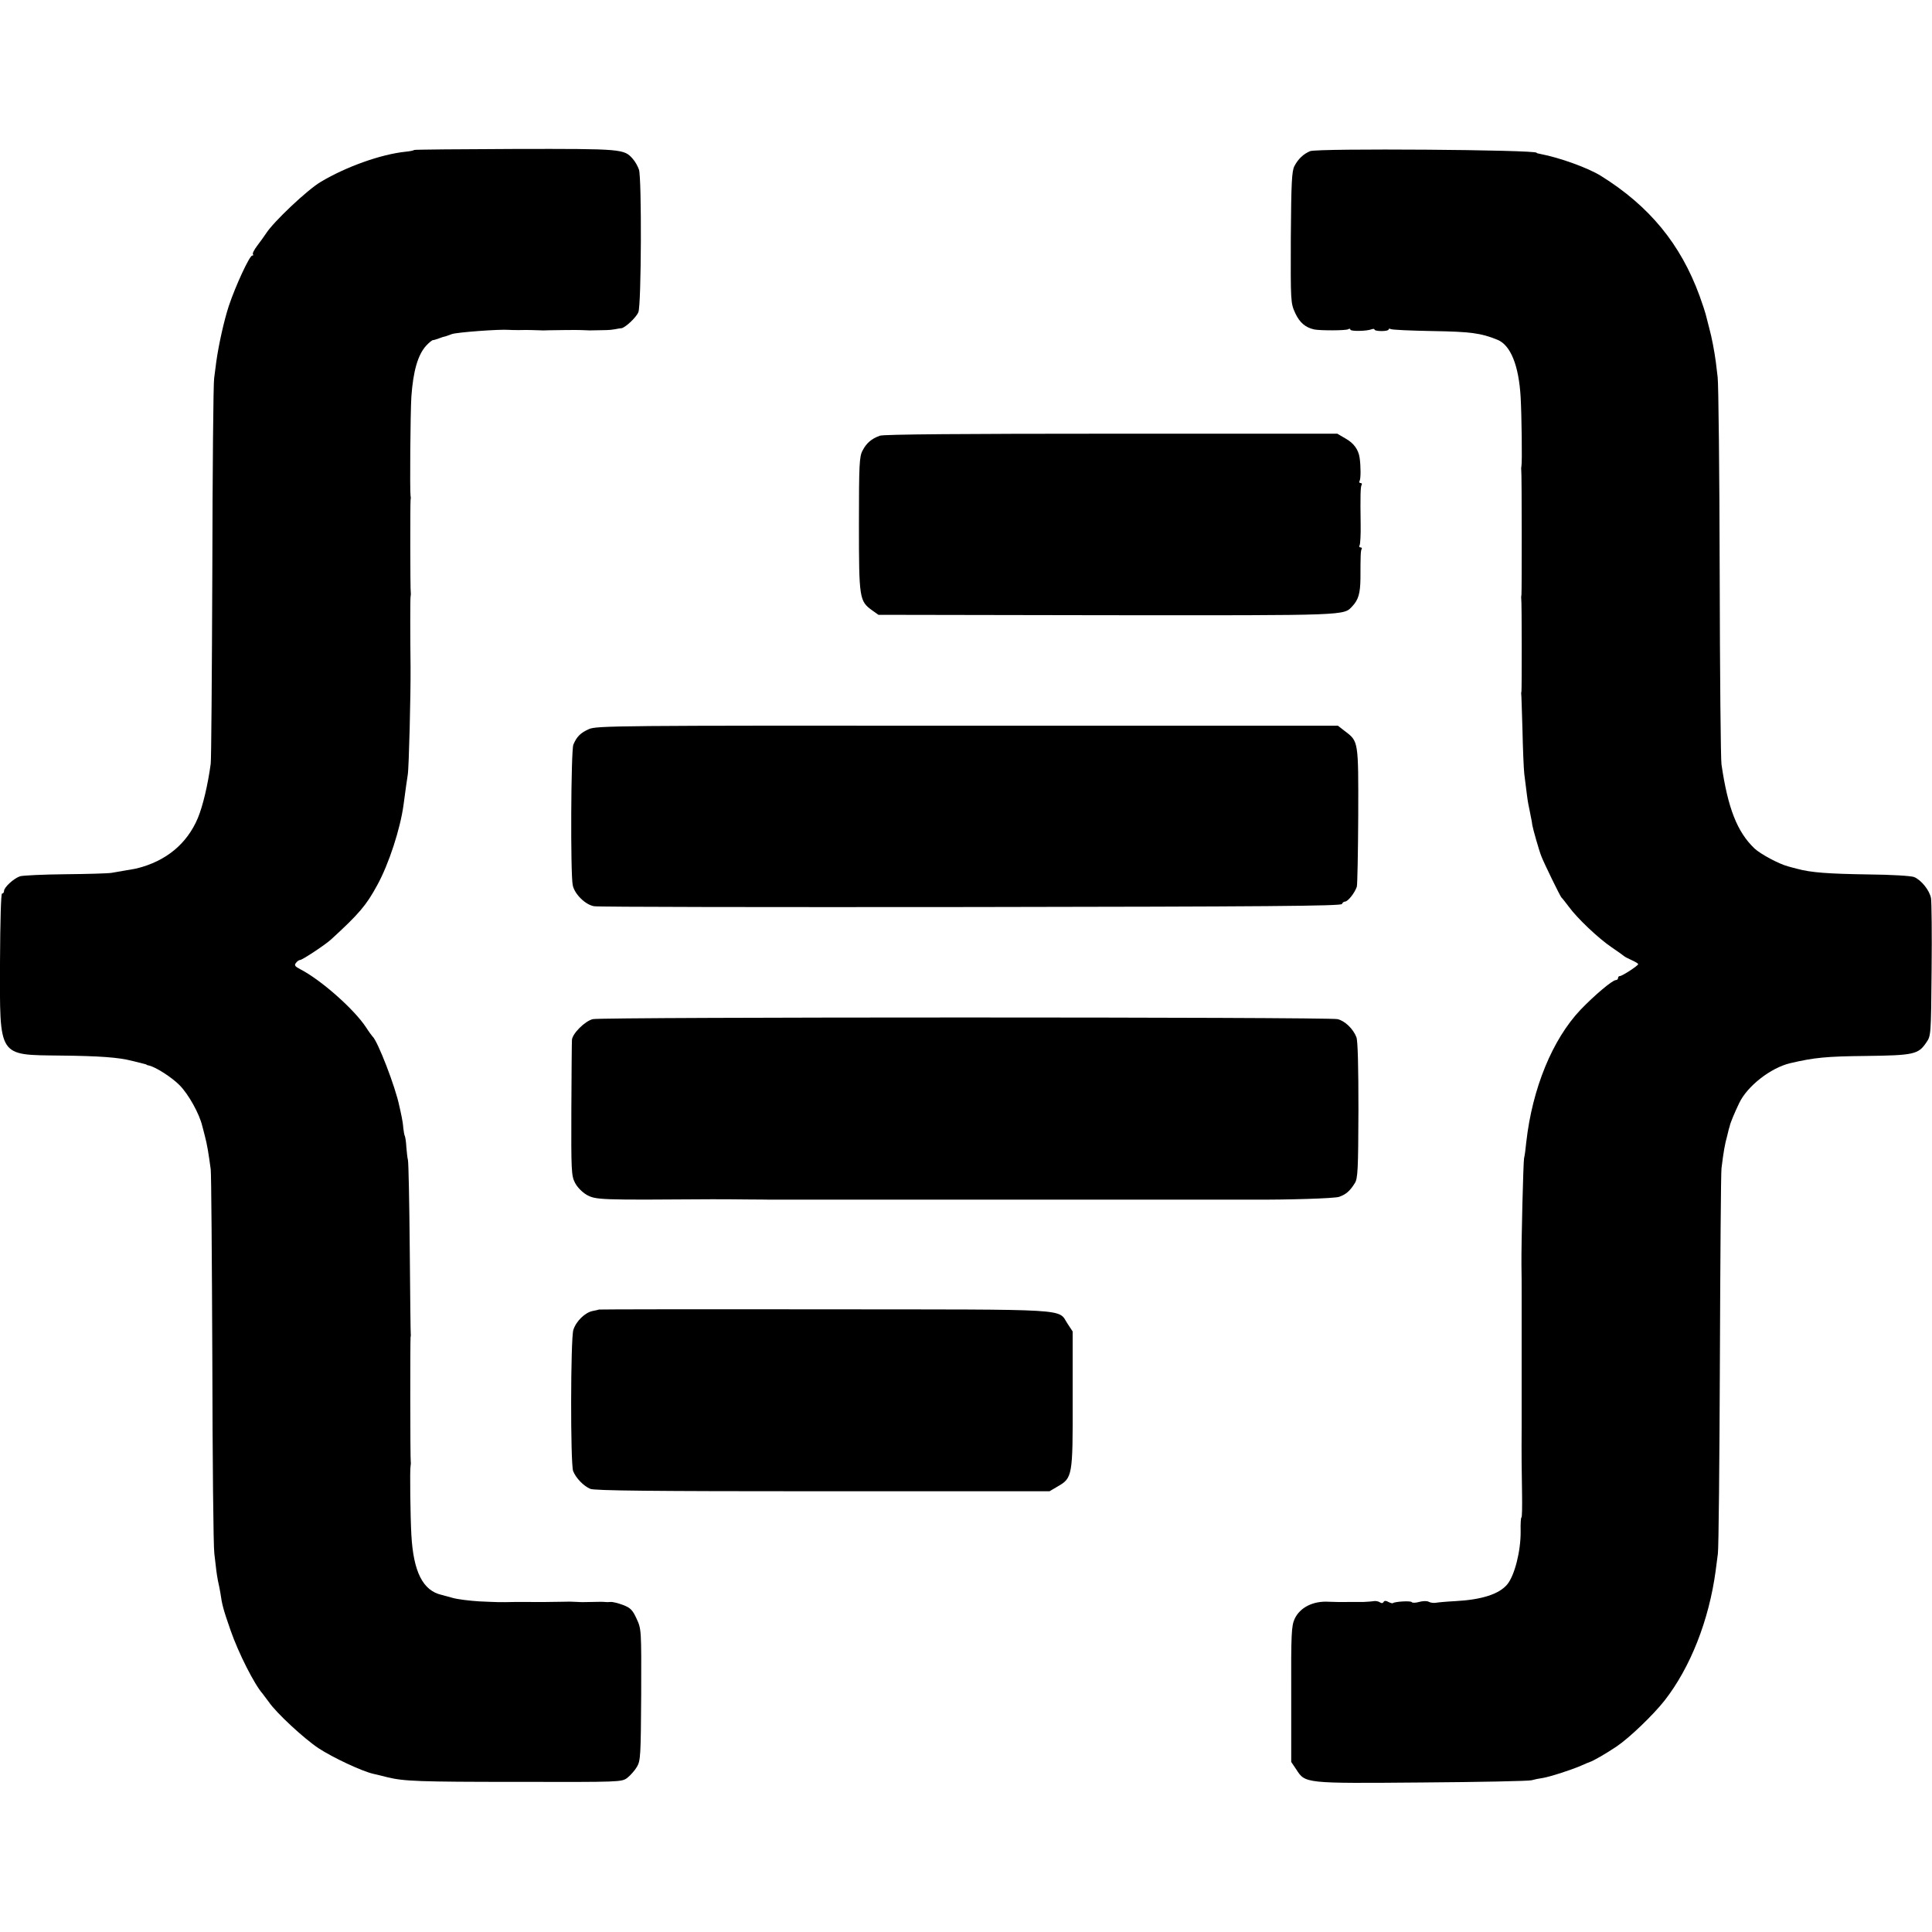 <?xml version="1.0" standalone="no"?>
<!DOCTYPE svg PUBLIC "-//W3C//DTD SVG 20010904//EN"
 "http://www.w3.org/TR/2001/REC-SVG-20010904/DTD/svg10.dtd">
<svg version="1.0" xmlns="http://www.w3.org/2000/svg"
 width="960pt" height="960pt" viewBox="0 0 960 960"
 preserveAspectRatio="xMidYMid meet">
<g transform="translate(0,960) scale(0.1,-0.1)"
fill="#000000" stroke="none">
<path d="M2058 8855 c-2 -3 -22 -7 -44 -9 -122 -13 -293 -74 -419 -149 -67
-39 -237 -200 -273 -257 -9 -14 -29 -41 -44 -61 -15 -20 -25 -39 -21 -43 3 -3
2 -6 -4 -6 -13 0 -83 -151 -116 -250 -24 -73 -50 -191 -62 -275 -3 -22 -8 -60
-11 -85 -4 -25 -8 -457 -9 -960 -2 -503 -5 -933 -8 -955 -14 -104 -39 -210
-64 -270 -54 -128 -158 -214 -303 -250 -3 -1 -25 -5 -50 -9 -25 -4 -58 -10
-75 -13 -16 -3 -120 -6 -230 -7 -110 -1 -211 -6 -225 -10 -31 -10 -80 -55 -80
-73 0 -7 -4 -13 -10 -13 -5 0 -9 -132 -10 -340 -1 -478 -12 -461 300 -465 194
-2 289 -9 355 -26 64 -16 70 -17 73 -19 1 -2 5 -3 10 -4 33 -6 116 -59 155
-99 45 -46 98 -142 112 -202 2 -5 7 -28 13 -50 11 -41 18 -84 29 -165 3 -25 6
-450 8 -945 1 -495 5 -929 10 -965 4 -36 9 -74 10 -85 1 -11 5 -33 8 -50 4
-16 9 -43 12 -60 8 -58 15 -84 51 -187 39 -112 118 -268 159 -314 5 -7 19 -25
30 -40 37 -55 177 -184 248 -231 72 -47 215 -114 272 -127 17 -4 48 -11 70
-17 83 -20 153 -23 652 -23 505 -1 512 -1 540 20 15 12 37 36 48 55 18 31 19
55 21 359 1 324 1 325 -23 377 -20 44 -31 54 -67 68 -24 9 -52 16 -62 15 -11
-1 -23 -1 -29 0 -5 1 -35 1 -65 0 -30 -1 -61 -1 -67 0 -33 2 -50 2 -78 1 -41
-1 -146 -2 -165 -1 -8 0 -40 0 -70 0 -83 -2 -88 -1 -180 3 -47 3 -105 10 -130
17 -25 7 -49 13 -55 15 -94 21 -141 115 -151 299 -5 87 -8 324 -4 341 1 6 2
15 1 20 -3 14 -3 608 -1 620 1 6 2 12 1 15 -1 3 -3 194 -5 425 -2 231 -6 429
-9 441 -3 11 -6 41 -8 65 -1 24 -5 48 -7 53 -3 5 -6 23 -8 40 -1 17 -5 42 -8
56 -3 14 -8 39 -12 55 -19 94 -108 324 -133 345 -3 3 -18 23 -32 45 -59 90
-224 236 -327 289 -27 14 -31 20 -21 32 6 8 15 14 20 14 11 0 126 76 154 102
140 128 175 170 229 269 58 105 115 281 131 399 12 89 16 119 21 150 6 33 15
404 14 535 -2 159 -2 341 0 350 1 6 2 15 1 20 -3 14 -3 448 -1 460 1 6 2 15 0
20 -4 23 -1 417 4 494 9 127 32 208 74 254 14 15 29 27 33 27 4 0 18 4 31 9
13 5 25 9 28 9 3 0 18 6 35 12 25 9 237 25 285 21 8 -1 31 -1 50 -1 39 1 71 0
98 -1 9 -1 31 -1 47 0 40 1 147 2 163 1 35 -2 50 -2 77 -1 17 0 39 1 50 1 11
0 29 2 40 4 11 2 25 5 32 5 19 2 74 53 85 80 15 36 17 665 3 708 -6 18 -20 42
-31 54 -43 49 -51 50 -583 49 -275 -1 -501 -3 -503 -5z"/>
<path d="M6510 8849 c-33 -14 -59 -38 -78 -74 -13 -25 -16 -80 -18 -355 -1
-322 -1 -325 22 -376 22 -47 50 -71 94 -81 30 -6 157 -6 169 1 6 4 11 3 11 -2
0 -9 81 -8 106 2 8 3 14 2 14 -2 0 -4 16 -7 35 -7 19 0 35 3 35 8 0 4 5 5 10
2 6 -4 99 -8 208 -10 189 -3 241 -10 322 -43 66 -26 107 -128 116 -286 5 -87
8 -324 4 -341 -1 -5 -2 -14 -1 -20 3 -14 3 -608 1 -620 -1 -5 -2 -14 -1 -20 3
-14 3 -448 1 -460 -1 -5 -2 -12 -1 -15 1 -3 3 -81 6 -175 2 -93 6 -192 9 -220
13 -103 16 -131 21 -155 3 -14 8 -38 11 -55 4 -16 7 -37 8 -45 3 -19 34 -128
45 -155 13 -34 94 -200 100 -205 4 -3 19 -23 36 -45 42 -58 148 -158 213 -202
31 -21 59 -41 62 -44 3 -3 20 -12 38 -20 17 -8 32 -16 32 -20 0 -7 -79 -59
-91 -59 -5 0 -9 -4 -9 -10 0 -5 -5 -10 -11 -10 -17 0 -107 -76 -176 -148 -139
-147 -239 -390 -269 -657 -3 -33 -8 -69 -11 -80 -4 -20 -14 -421 -13 -530 1
-33 1 -105 1 -160 0 -55 0 -127 0 -160 0 -33 0 -105 0 -160 0 -55 0 -127 0
-160 0 -33 0 -105 0 -160 -1 -157 0 -212 2 -338 1 -64 0 -117 -3 -117 -3 0 -5
-31 -4 -69 1 -98 -30 -219 -66 -263 -40 -49 -127 -77 -260 -84 -41 -2 -84 -6
-95 -8 -11 -2 -27 0 -36 5 -9 5 -30 4 -48 -1 -17 -5 -33 -5 -36 -1 -4 8 -85 3
-94 -5 -2 -2 -12 1 -22 6 -12 7 -20 7 -24 0 -4 -7 -11 -7 -18 -2 -7 5 -21 8
-32 6 -11 -2 -33 -3 -50 -4 -16 0 -48 0 -70 0 -42 -1 -74 0 -102 1 -79 5 -144
-29 -170 -85 -16 -35 -18 -75 -17 -375 l0 -336 25 -37 c45 -70 40 -70 625 -65
285 2 530 7 544 11 14 4 38 9 54 11 37 6 137 38 191 61 22 10 42 18 45 19 13
3 81 42 133 77 65 44 183 158 238 228 129 165 221 400 254 645 3 22 8 60 11
85 4 25 8 457 10 960 2 503 5 933 8 955 10 82 17 121 28 160 5 22 11 45 13 50
3 16 24 66 47 114 40 84 156 175 253 198 119 28 180 34 375 36 239 3 262 8
301 66 24 34 24 35 27 360 2 179 0 340 -3 358 -7 39 -49 91 -84 105 -14 6
-115 12 -226 13 -198 3 -286 9 -355 28 -8 2 -28 7 -45 12 -46 12 -137 61 -167
89 -86 82 -132 199 -164 417 -4 24 -8 454 -9 954 -1 501 -6 937 -10 970 -4 33
-8 67 -9 75 -7 53 -20 123 -33 170 -8 30 -16 62 -18 70 -2 8 -15 49 -30 90
-94 257 -249 446 -490 596 -64 40 -206 91 -301 109 -11 2 -19 4 -19 6 0 15
-1087 23 -1125 8z"/>
<path d="M4372 7435 c-42 -15 -67 -37 -86 -74 -16 -29 -18 -70 -18 -366 0
-369 2 -382 66 -428 l31 -22 1135 -2 c1208 -1 1176 -2 1220 45 30 32 39 64 40
137 0 115 1 139 6 147 3 4 0 8 -6 8 -6 0 -8 5 -4 11 3 6 6 52 5 102 -2 145 -1
189 5 198 3 5 0 9 -6 9 -6 0 -8 5 -4 11 6 11 6 71 0 114 -6 41 -29 73 -70 96
l-41 24 -1123 0 c-726 0 -1132 -3 -1150 -10z"/>
<path d="M2926 5977 c-42 -19 -60 -37 -77 -77 -12 -29 -15 -645 -3 -699 9 -44
63 -97 106 -104 18 -4 861 -5 1872 -4 1461 2 1840 5 1844 15 2 6 9 12 15 12
15 0 49 44 59 74 3 11 6 171 7 354 1 370 1 368 -65 418 l-36 28 -1841 0
c-1740 1 -1843 0 -1881 -17z"/>
<path d="M2946 4536 c-39 -9 -102 -72 -104 -103 -1 -10 -2 -165 -3 -345 -1
-306 0 -330 18 -365 11 -22 36 -47 58 -60 46 -25 60 -26 620 -22 39 0 117 0
175 -1 58 0 110 -1 115 -1 6 0 111 0 235 0 124 0 232 0 240 0 8 0 152 0 320 0
168 0 312 0 320 0 8 0 152 0 320 0 168 0 312 0 320 0 8 0 152 0 320 0 168 0
312 0 320 0 181 -1 411 6 434 14 34 12 54 29 78 68 15 23 17 69 18 362 0 218
-3 344 -10 363 -16 42 -58 82 -94 90 -44 11 -3656 11 -3700 0z"/>
<path d="M2976 3093 c-1 -1 -14 -4 -30 -7 -38 -7 -83 -50 -97 -94 -14 -43 -15
-666 -1 -702 14 -35 52 -74 85 -88 21 -9 304 -12 1155 -12 l1127 0 39 23 c75
43 77 50 76 433 l0 338 -25 38 c-51 77 43 71 -1208 72 -615 1 -1120 0 -1121
-1z"/>
</g>
</svg>
